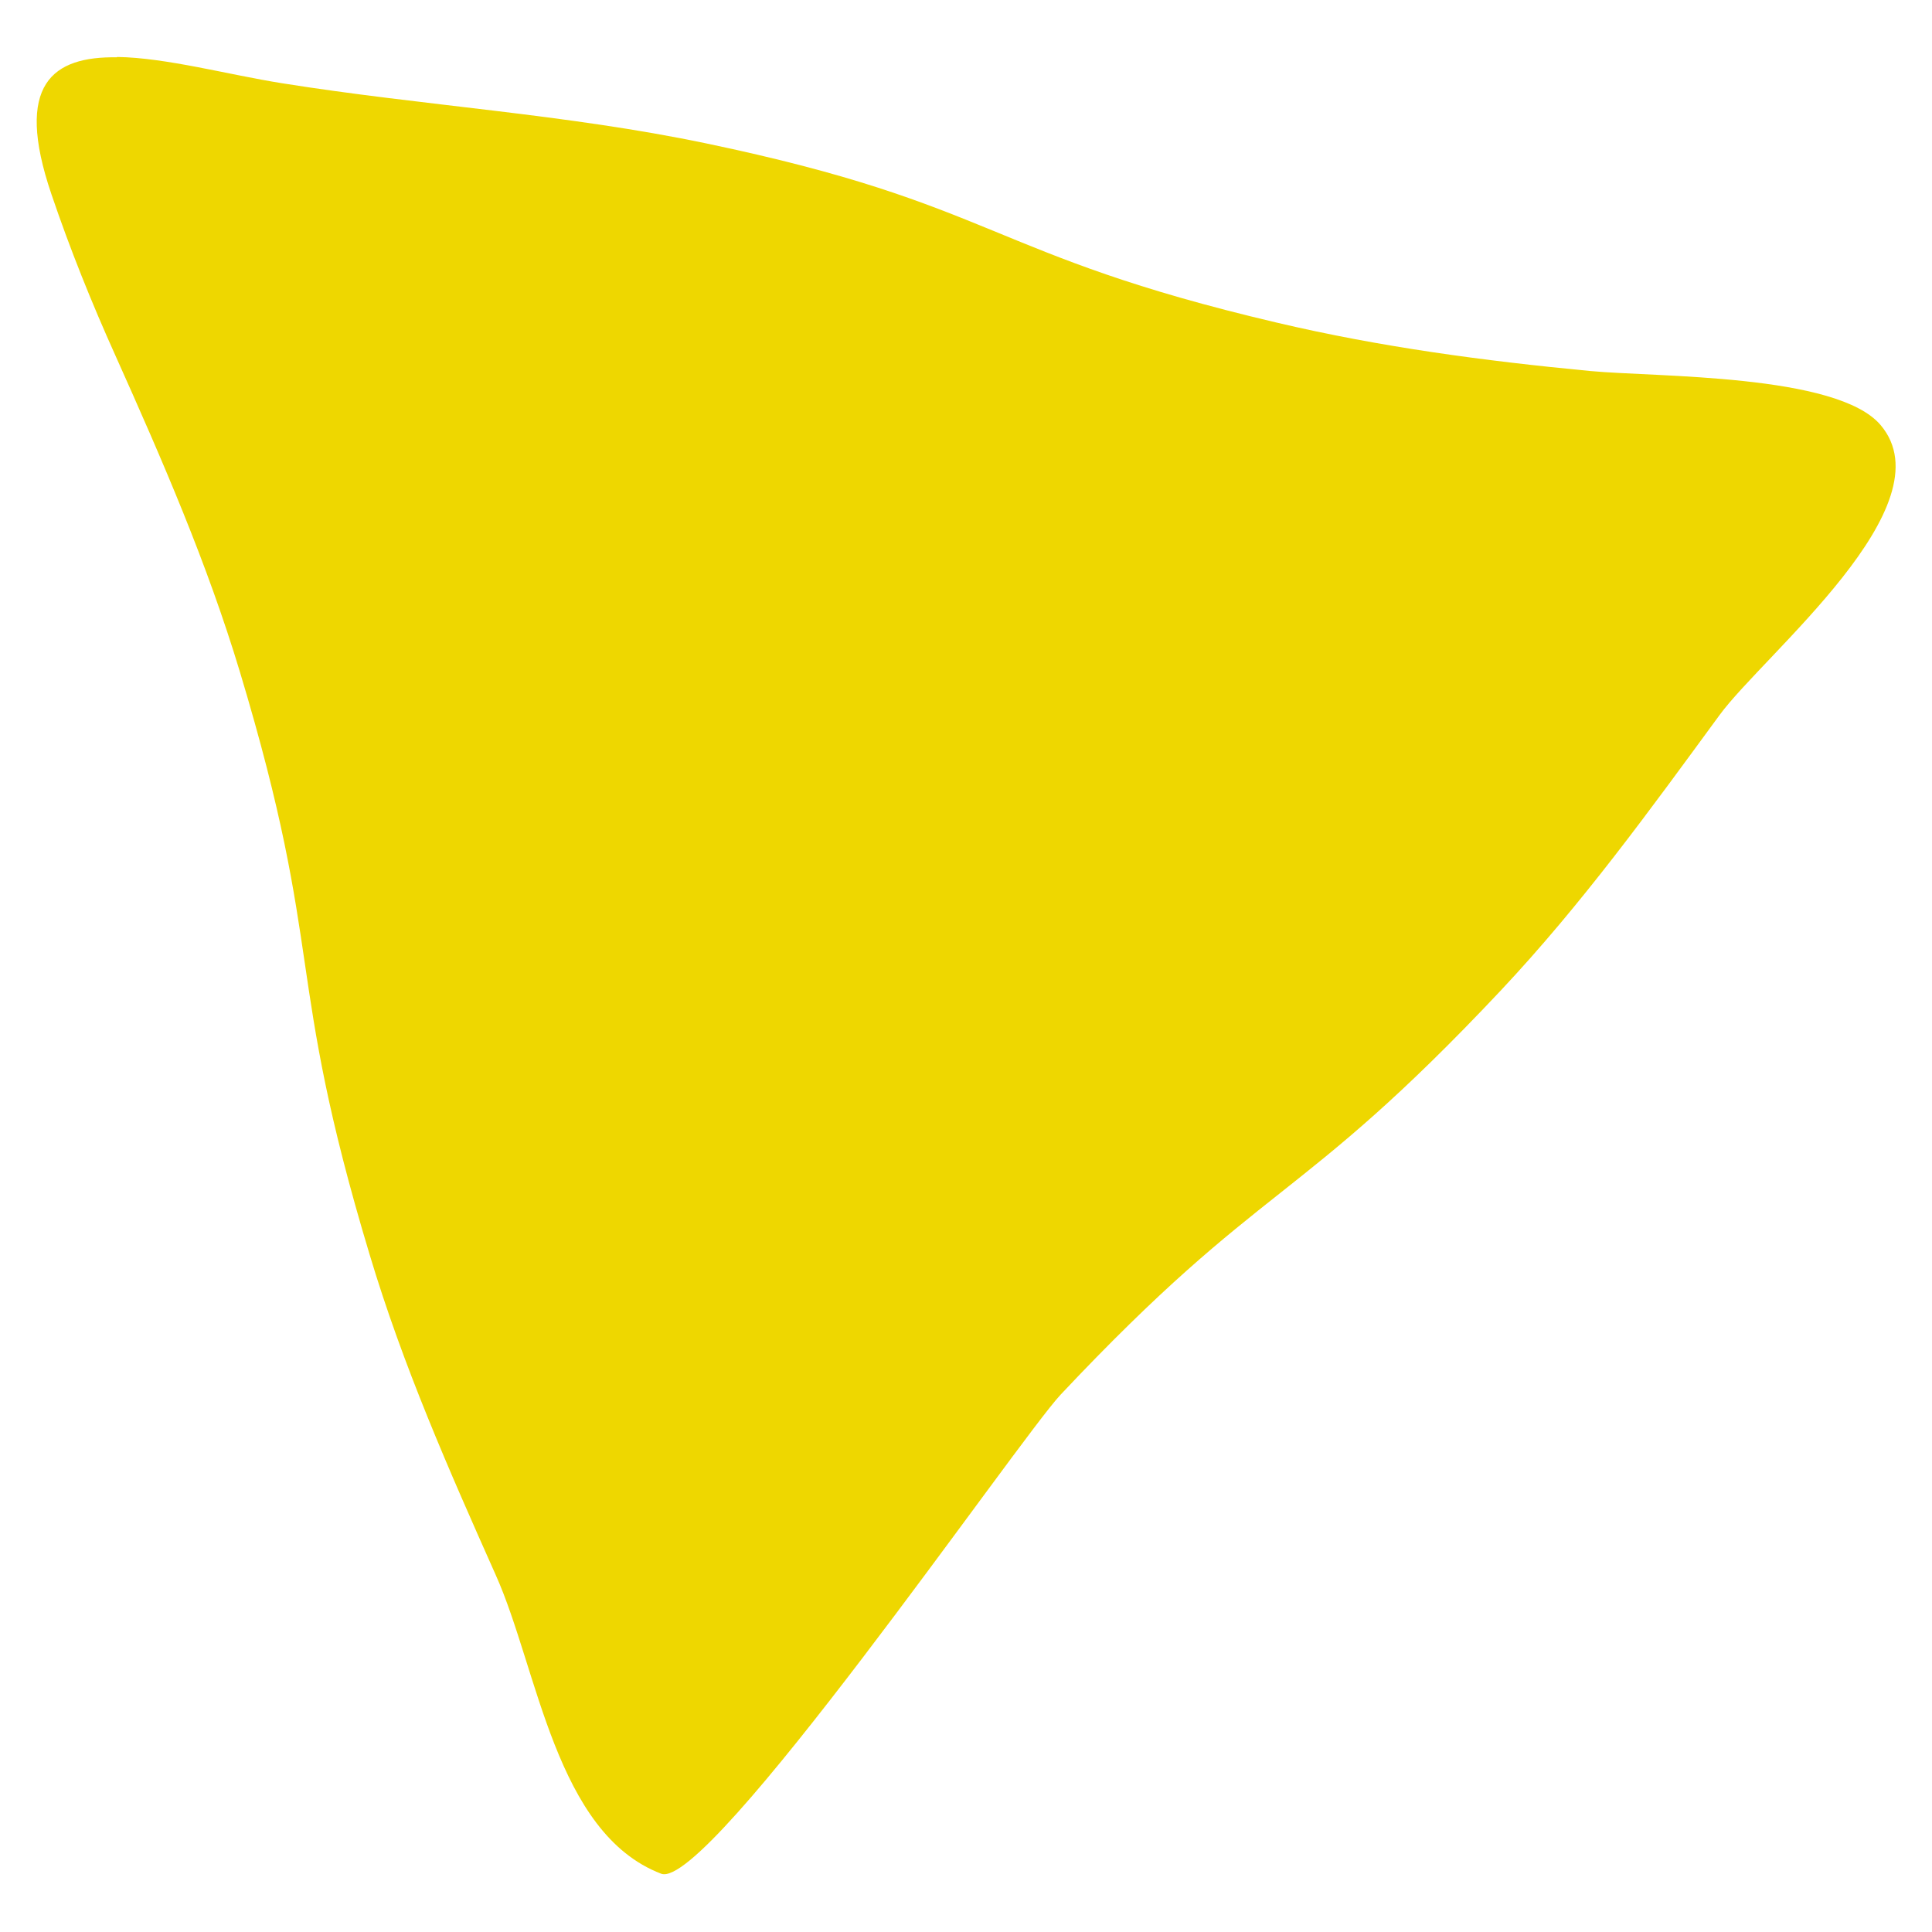 <?xml version="1.0" encoding="UTF-8"?><svg id="_レイヤー_2" xmlns="http://www.w3.org/2000/svg" viewBox="0 0 59 59"><defs><style>.cls-1{fill:none;}.cls-2{fill:#eed700;}</style></defs><g id="BG"><g><path class="cls-2" d="m3.57,1.75c-1.95-.03-3.15.8-2,4.18.57,1.68,1.23,3.32,1.96,4.94,1.43,3.19,2.79,6.31,3.8,9.66,2.62,8.7,1.34,9.09,3.96,17.79,1.02,3.4,2.41,6.55,3.85,9.78,1.29,2.88,1.82,7.88,5.05,9.12,1.43.55,10.9-13.24,12.2-14.63,6.23-6.62,7.2-5.71,13.43-12.33,2.49-2.65,4.55-5.5,6.69-8.42,1.36-1.86,7.01-6.4,4.92-8.86-1.33-1.57-6.86-1.46-8.87-1.65-3.24-.31-6.4-.73-9.58-1.48-8.85-2.08-8.51-3.61-17.41-5.47-4.3-.9-8.65-1.15-12.97-1.84-1.63-.26-3.54-.78-5.02-.8Z"/><rect class="cls-1" width="59" height="59"/></g></g></svg>